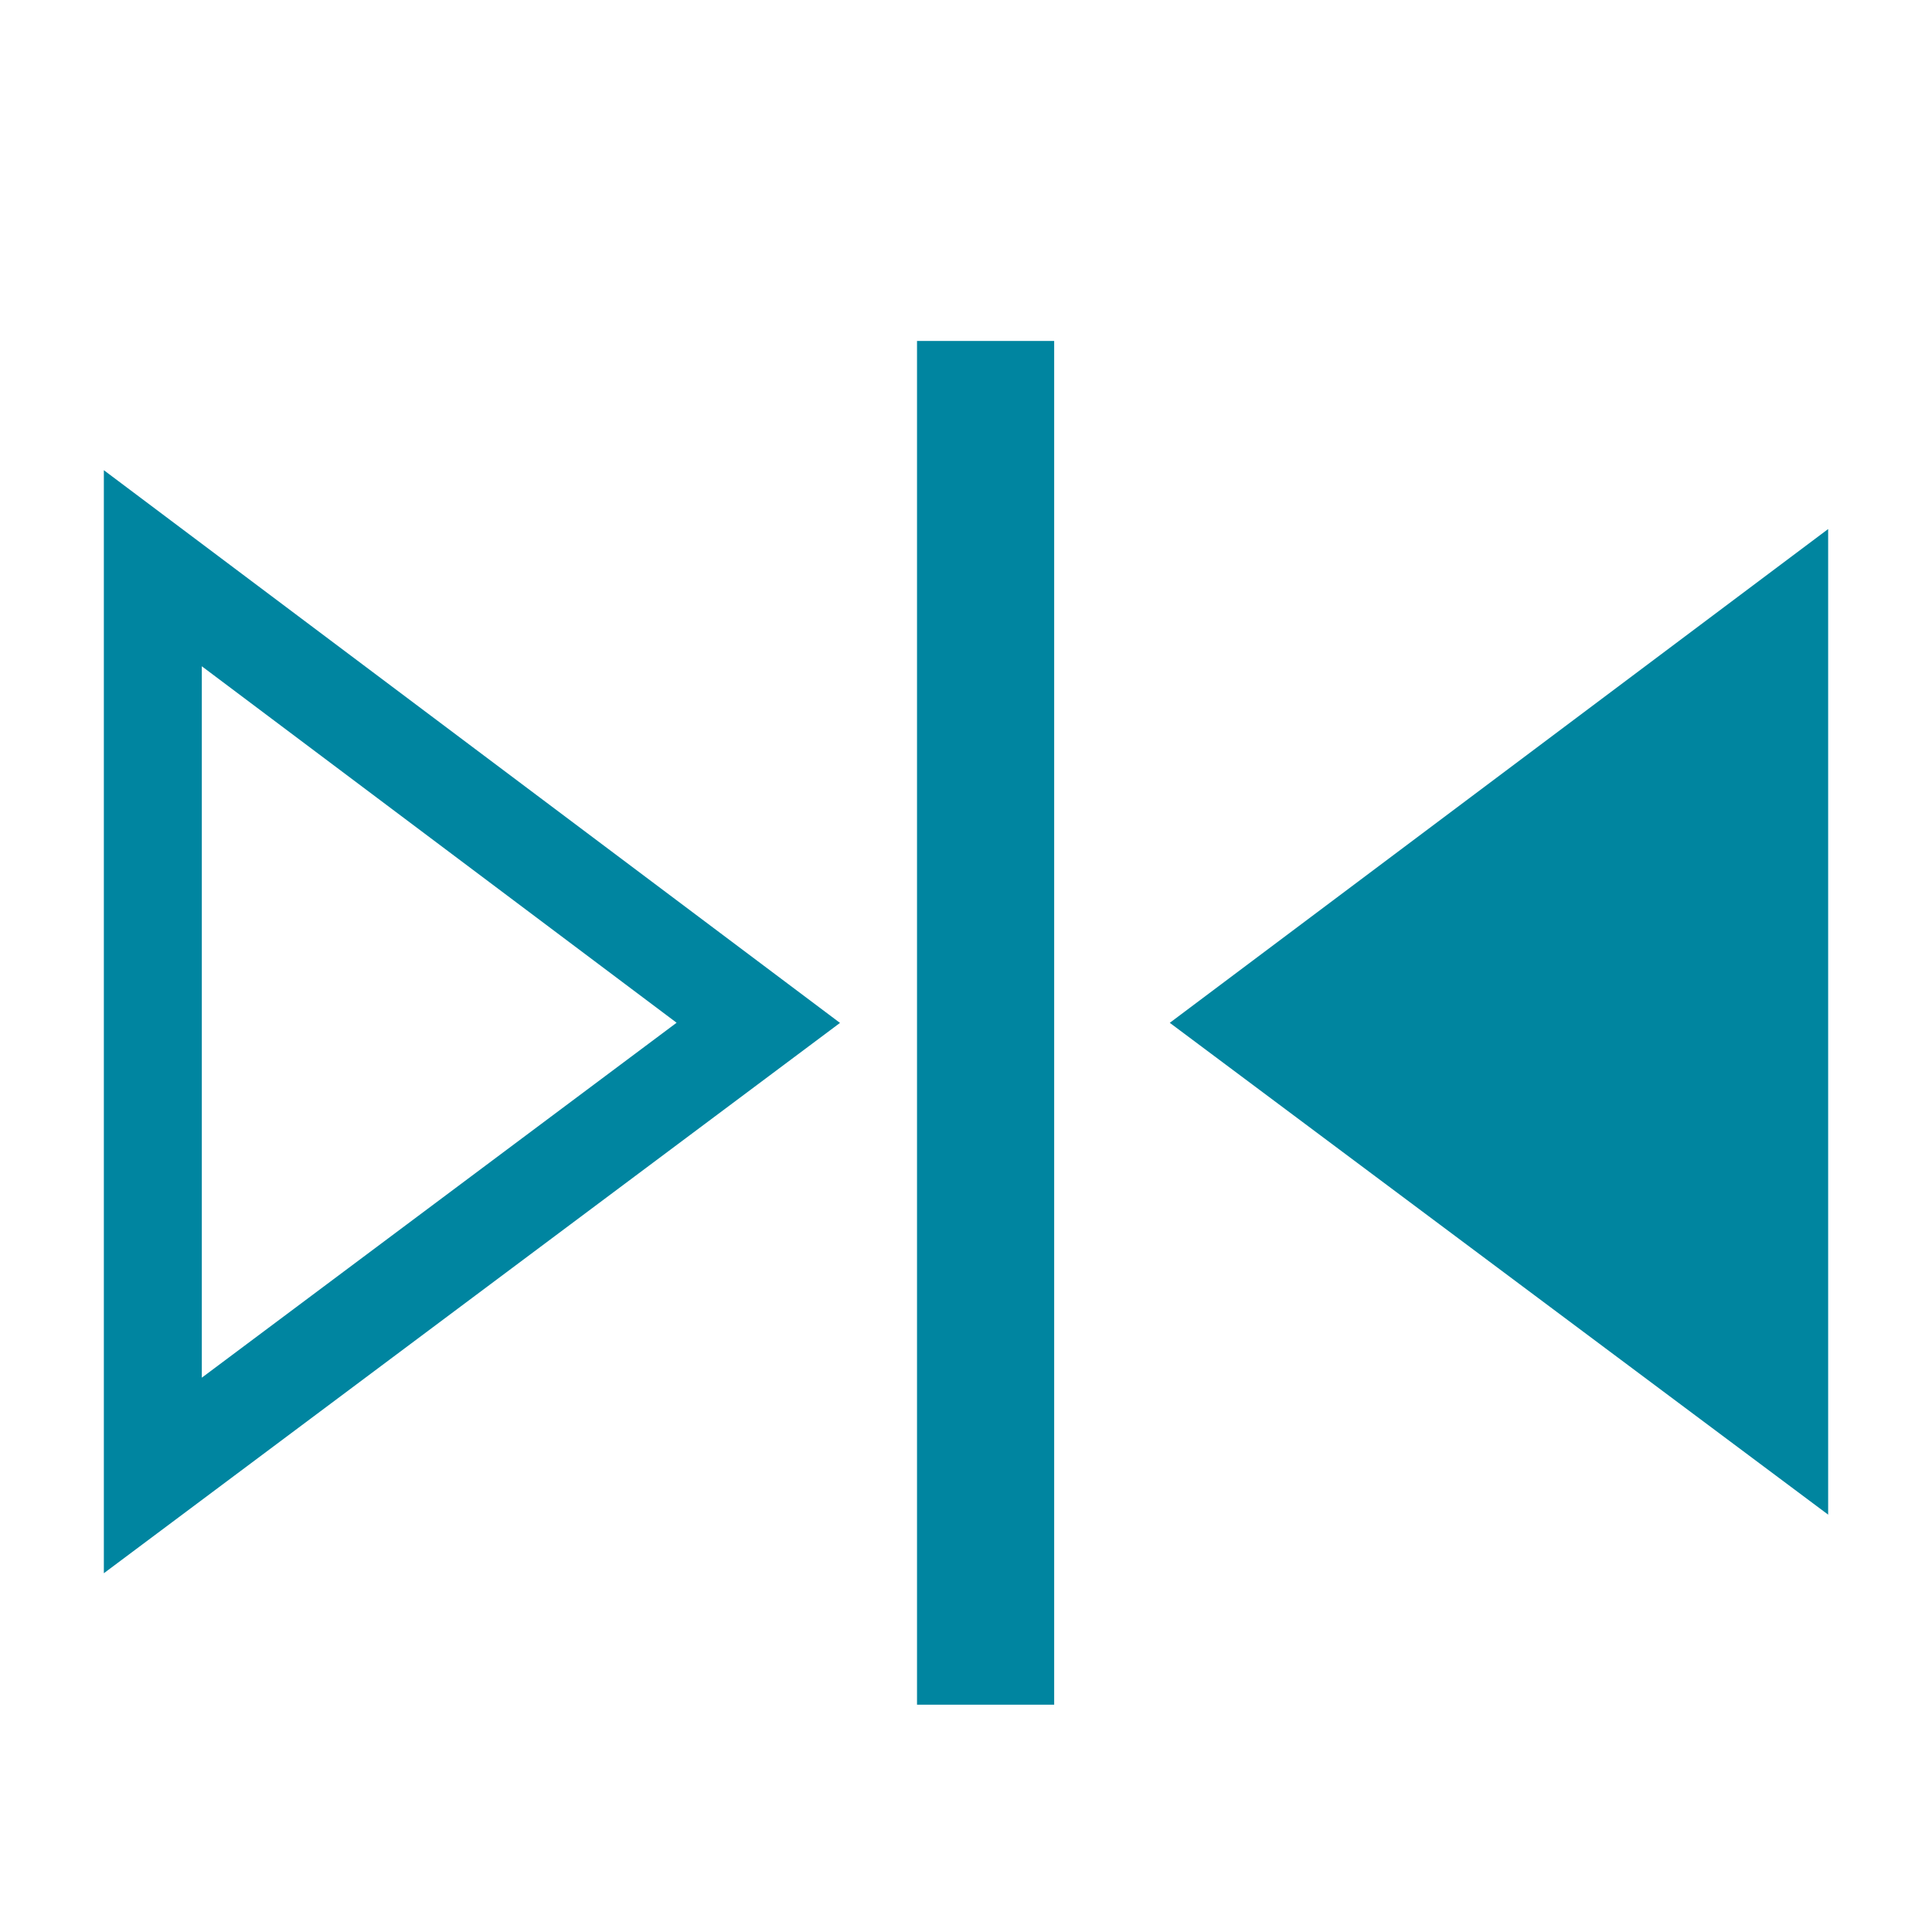 <?xml version="1.0" encoding="UTF-8"?> <!-- Generator: Adobe Illustrator 22.1.0, SVG Export Plug-In . SVG Version: 6.00 Build 0) --> <svg xmlns="http://www.w3.org/2000/svg" xmlns:xlink="http://www.w3.org/1999/xlink" id="Layer_1" x="0px" y="0px" viewBox="0 0 98.6 98.6" style="enable-background:new 0 0 98.6 98.6;" xml:space="preserve"> <style type="text/css"> .st0{clip-path:url(#SVGID_2_);fill:none;stroke:#0085A0;stroke-width:7;} .st1{fill:#00859F;} .st2{clip-path:url(#SVGID_4_);fill:none;stroke:#0085A0;stroke-width:5;} </style> <g> <g> <defs> <rect id="SVGID_1_" x="5.3" y="17.4" width="87.9" height="69.6"></rect> </defs> <clipPath id="SVGID_2_"> <use xlink:href="#SVGID_1_" style="overflow:visible;"></use> </clipPath> <line class="st0" x1="50.3" y1="17.4" x2="50.3" y2="87"></line> </g> </g> <polygon class="st1" points="59.7,52.2 93.3,77.3 93.3,27 "></polygon> <g> <g> <defs> <rect id="SVGID_3_" x="5.3" y="17.4" width="87.9" height="69.6"></rect> </defs> <clipPath id="SVGID_4_"> <use xlink:href="#SVGID_3_" style="overflow:visible;"></use> </clipPath> <polygon class="st2" points="38.7,52.2 7.8,75.3 7.8,29 "></polygon> </g> </g> </svg> 